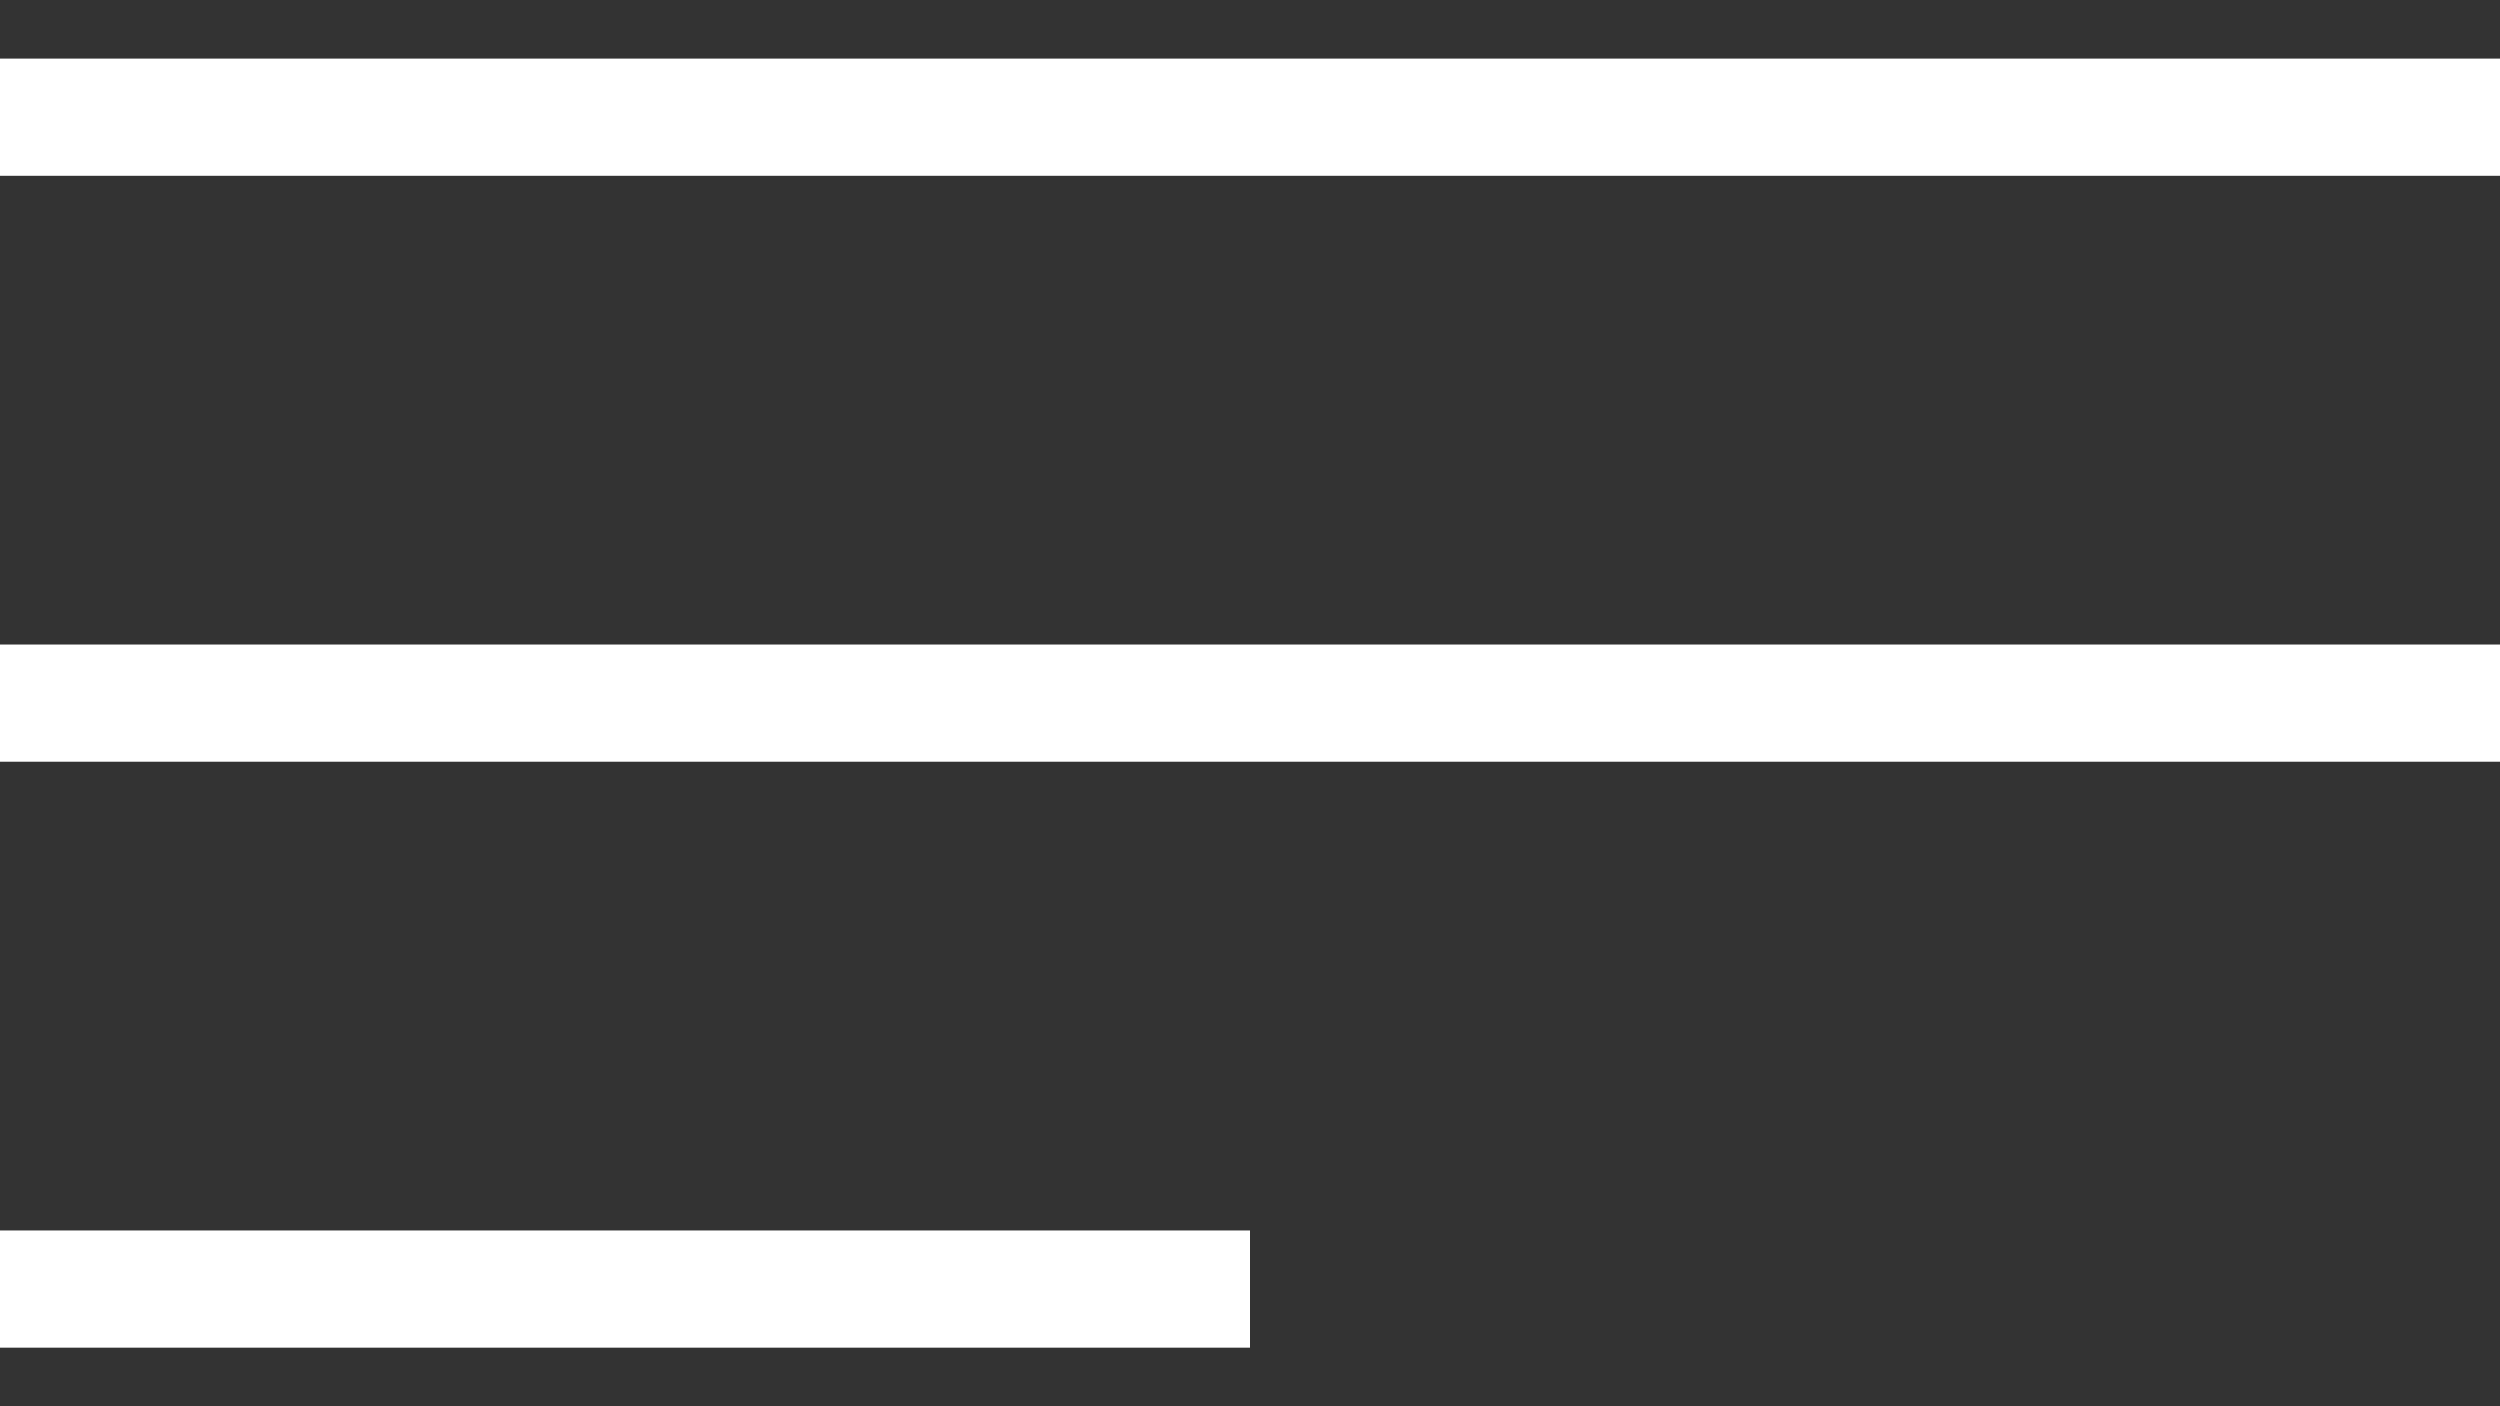 <svg xmlns="http://www.w3.org/2000/svg" width="32" height="18" viewBox="0 0 32 18" fill="none"><rect x="0" y="0" width="32" height="18" fill="#333333" stroke="none"/><g clip-path="url(#clip0_7_176)"><rect y="0.75" width="32" height="1.5" fill="white"></rect><rect y="8.25" width="32" height="1.5" fill="white"></rect><rect y="15.75" width="16" height="1.5" fill="white"></rect></g><defs><clipPath id="clip0_7_176"><rect width="32" height="16.5" fill="white" transform="translate(0 0.75)"></rect></clipPath></defs></svg>